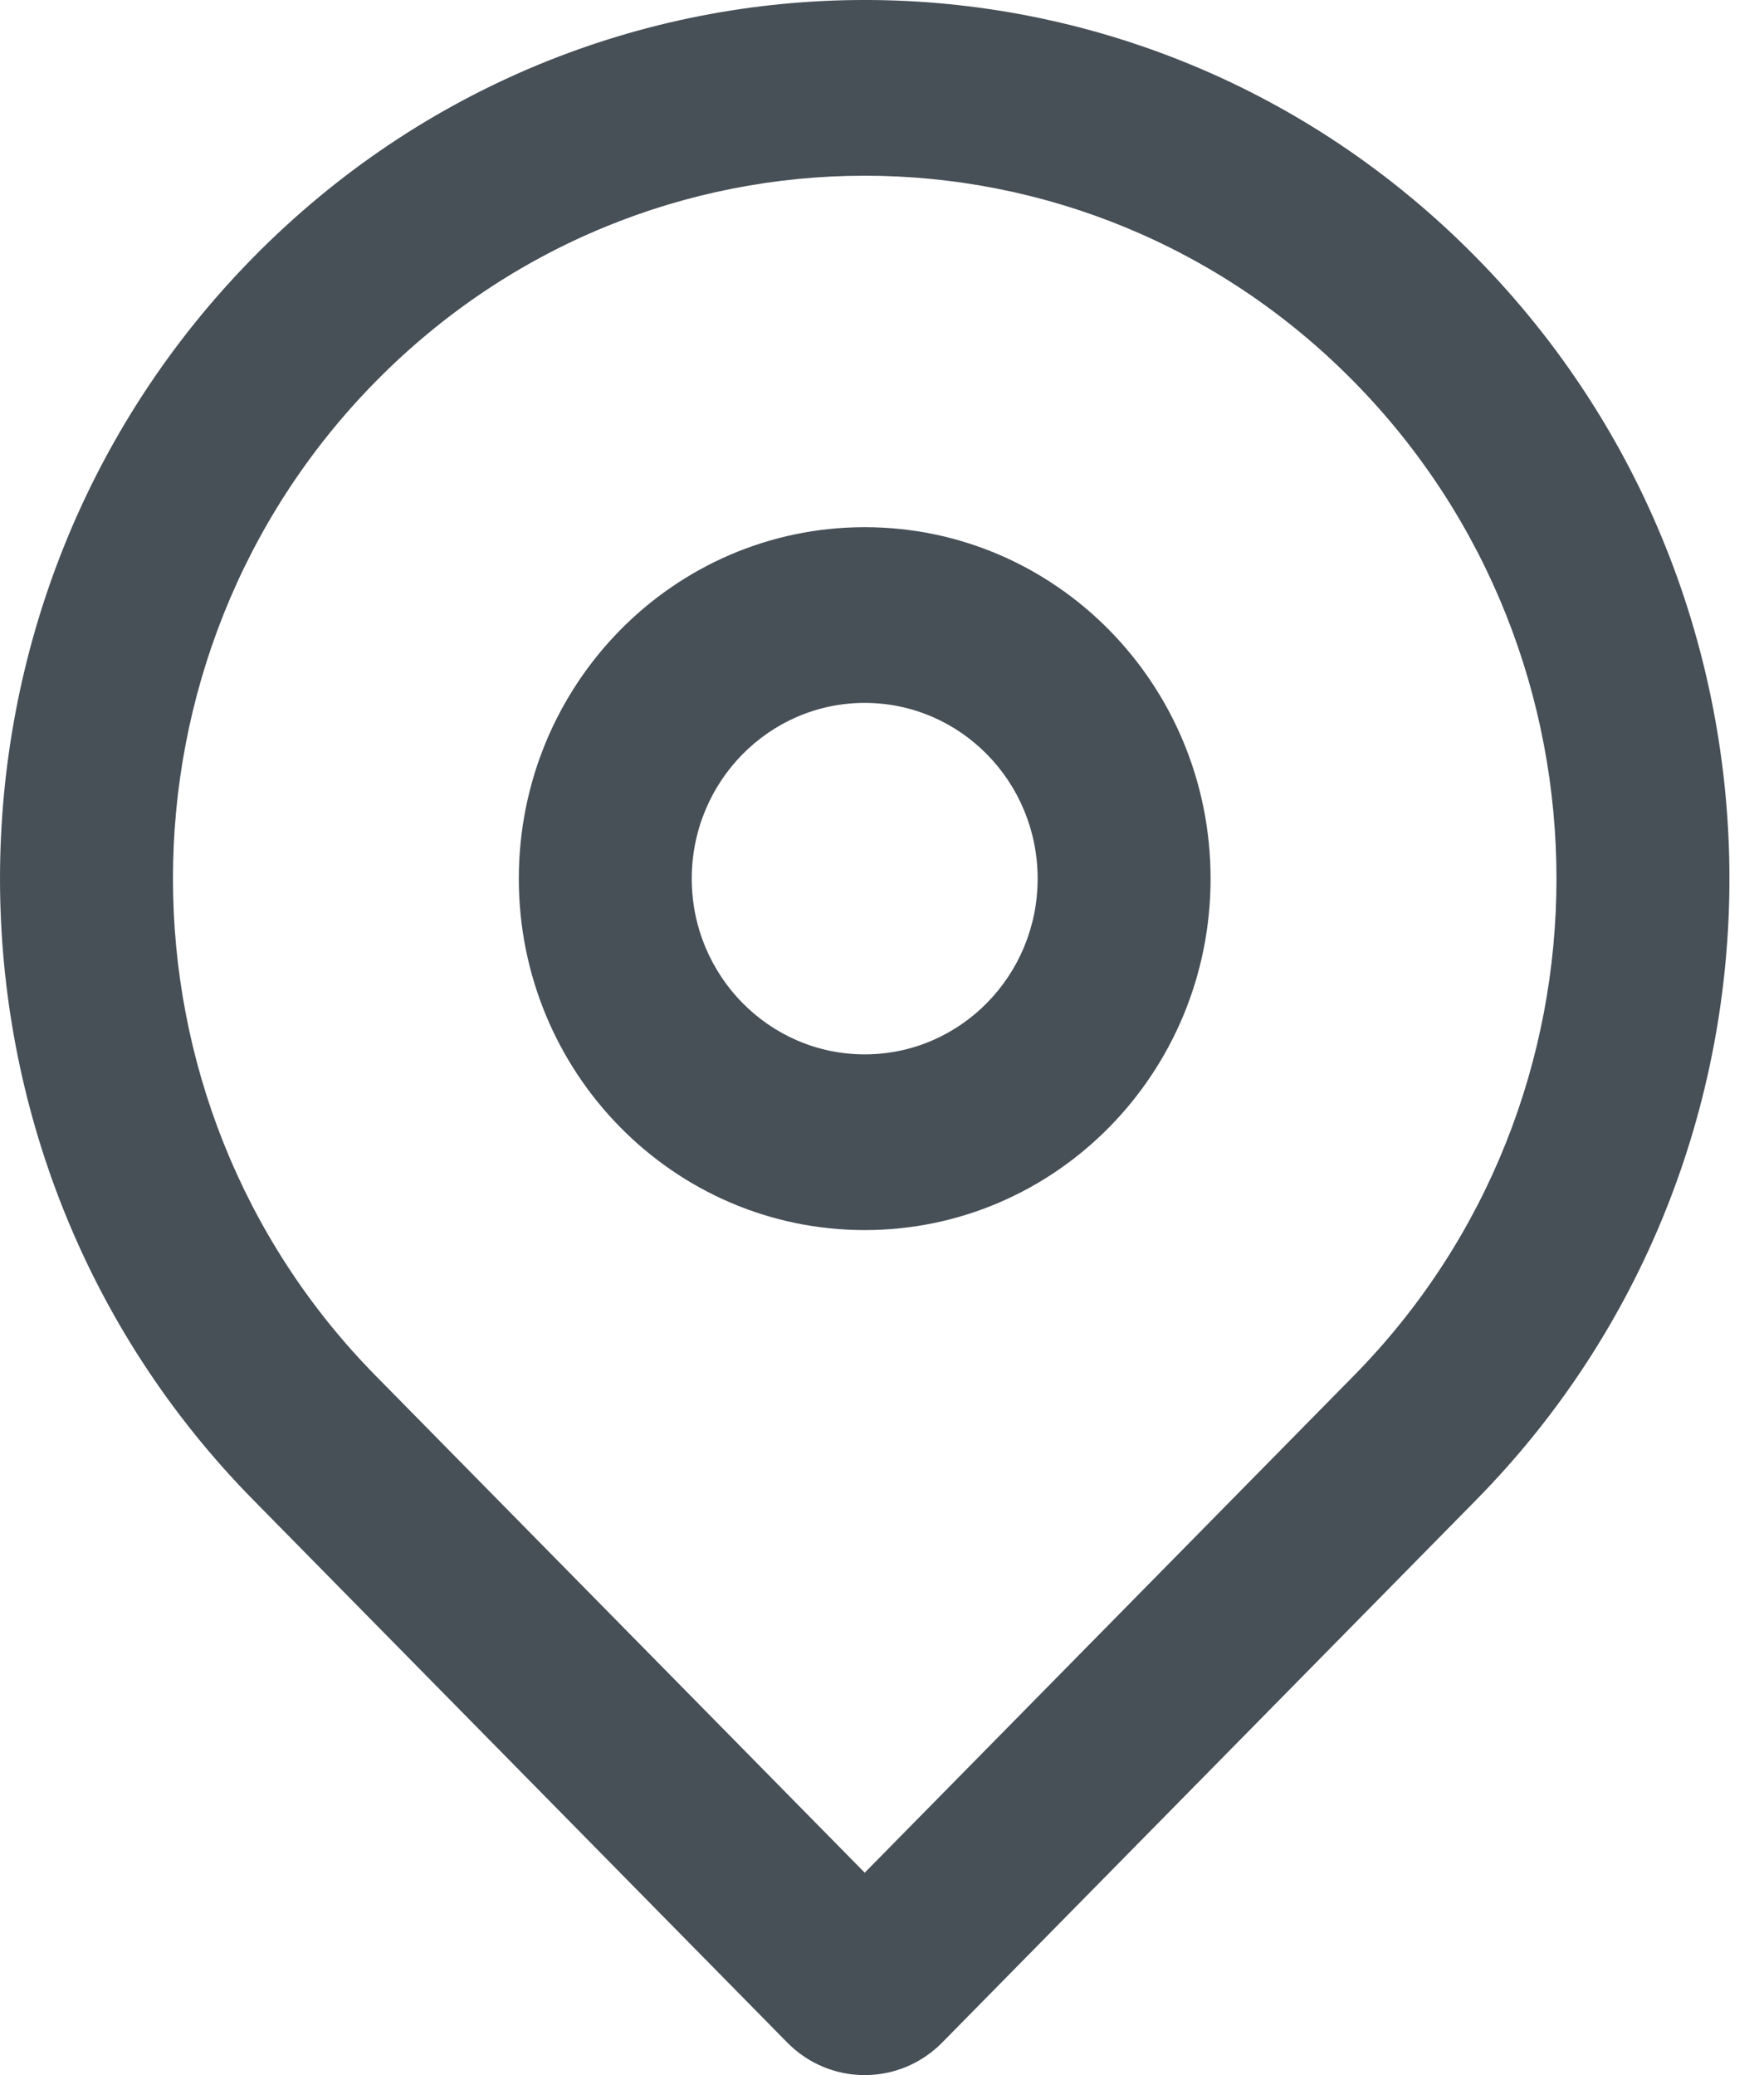 <svg xmlns="http://www.w3.org/2000/svg" width="34" height="40" viewBox="0 0 34 40" fill="none"><g clip-path="url(#clip0_4339_1123)"><path fill-rule="evenodd" clip-rule="evenodd" d="M16.667 10.162C12.985 10.162 10 13.195 10 16.937C10 20.678 12.985 23.711 16.667 23.711C20.349 23.711 23.333 20.678 23.333 16.937C23.333 13.195 20.349 10.162 16.667 10.162ZM13.333 16.937C13.333 15.066 14.826 13.549 16.667 13.549C18.508 13.549 20 15.066 20 16.937C20 18.807 18.508 20.324 16.667 20.324C14.826 20.324 13.333 18.807 13.333 16.937Z" fill="#474F57"></path><path fill-rule="evenodd" clip-rule="evenodd" d="M28.452 4.961C21.943 -1.654 11.39 -1.654 4.882 4.961C-1.627 11.575 -1.627 22.299 4.882 28.913L15.174 39.372C15.998 40.209 17.335 40.209 18.16 39.372L28.452 28.913C34.961 22.299 34.961 11.575 28.452 4.961ZM7.239 7.356C12.446 2.064 20.888 2.064 26.095 7.356C31.302 12.647 31.302 21.226 26.095 26.517L16.667 36.098L7.239 26.517C2.032 21.226 2.032 12.647 7.239 7.356Z" fill="#474F57"></path></g><defs><clipPath id="clip0_4339_1123"><rect width="33.333" height="40" fill="white"></rect></clipPath></defs></svg>